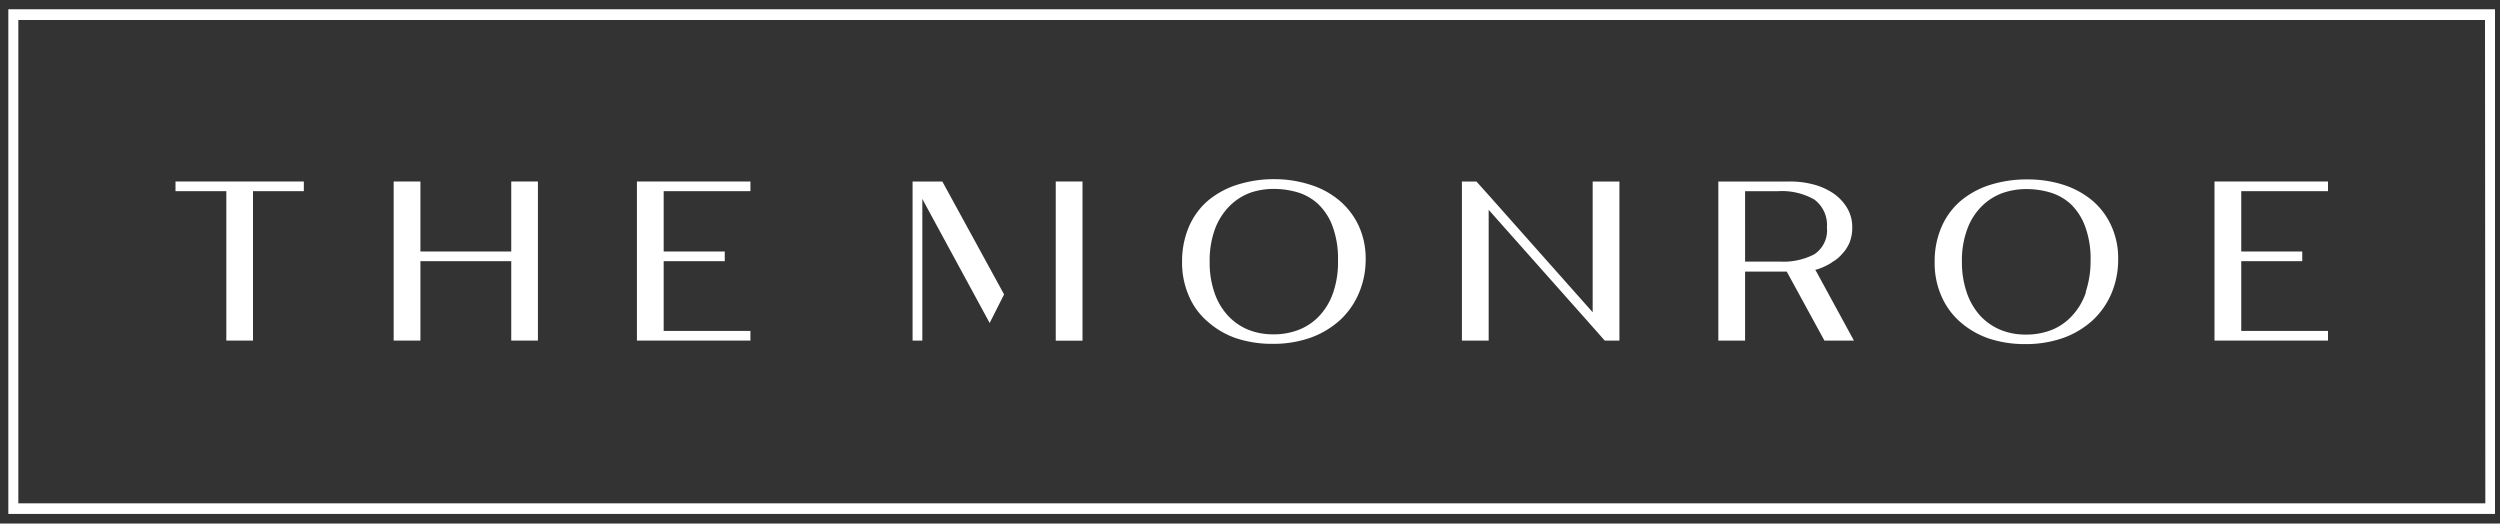 <svg id="Layer_1" data-name="Layer 1" xmlns="http://www.w3.org/2000/svg" viewBox="0 0 300 62.82"><rect x="0" y="0" width="300" height="62.82" fill="#333333" stroke="none"/><defs><style>.cls-1{fill:#fff;}</style></defs><polygon class="cls-1" points="21.06 22.94 27.16 22.94 27.16 40.87 30.36 40.87 30.36 22.94 36.46 22.94 36.46 21.78 21.06 21.78 21.06 22.94"/><polygon class="cls-1" points="61.35 30.18 50.45 30.18 50.45 21.78 47.24 21.78 47.24 40.87 50.45 40.87 50.45 31.34 61.35 31.34 61.35 40.87 64.55 40.87 64.55 21.78 61.35 21.78 61.35 30.18"/><polygon class="cls-1" points="76.43 40.87 90.05 40.87 90.05 39.71 79.64 39.71 79.64 31.34 86.97 31.34 86.97 30.18 79.64 30.18 79.64 22.94 90.05 22.94 90.05 21.78 76.43 21.78 76.43 40.87"/><path class="cls-1" d="M160.65,24a10,10,0,0,0-3.45-1.84A13.94,13.94,0,0,0,153,21.5a14.57,14.57,0,0,0-4.72.73,10.29,10.29,0,0,0-3.5,2,8.66,8.66,0,0,0-2.18,3.15,10.47,10.47,0,0,0-.75,4,9.93,9.93,0,0,0,.81,4.12,8.26,8.26,0,0,0,2.26,3.09,10.05,10.05,0,0,0,3.42,2,13.73,13.73,0,0,0,4.38.67,13.36,13.36,0,0,0,4.64-.77,10.6,10.6,0,0,0,3.51-2.14,9.38,9.38,0,0,0,2.22-3.23,10.22,10.22,0,0,0,.79-4A9.36,9.36,0,0,0,163,27,8.92,8.92,0,0,0,160.65,24ZM160,35.05a7.7,7.7,0,0,1-1.6,2.77,6.79,6.79,0,0,1-2.48,1.73,8.18,8.18,0,0,1-3.13.57,7.92,7.92,0,0,1-3.09-.59,6.94,6.94,0,0,1-2.4-1.71,7.73,7.73,0,0,1-1.58-2.75,10.93,10.93,0,0,1-.56-3.65,11,11,0,0,1,.66-4,7.82,7.82,0,0,1,1.74-2.71A7,7,0,0,1,150,23.14a8.57,8.57,0,0,1,2.83-.47,10,10,0,0,1,2.88.41,6.22,6.22,0,0,1,2.47,1.41,7,7,0,0,1,1.72,2.65,11.15,11.15,0,0,1,.66,4.12A11.16,11.16,0,0,1,160,35.05Z"/><polygon class="cls-1" points="191.12 37.47 178.64 23.42 177.17 21.78 175.43 21.78 175.43 40.87 178.64 40.87 178.64 25.18 191.12 39.23 192.57 40.87 194.33 40.87 194.33 21.78 191.12 21.78 191.12 37.47"/><path class="cls-1" d="M217.83,32.39a7.24,7.24,0,0,0,1.76-.75,3.05,3.05,0,0,0,.32-.22,4.06,4.06,0,0,0,1.09-.89,4.51,4.51,0,0,0,.95-1.44,4.68,4.68,0,0,0,.32-1.79,4.44,4.44,0,0,0-.62-2.35A5.65,5.65,0,0,0,220,23.2a7.84,7.84,0,0,0-2.4-1.07,11,11,0,0,0-2.84-.35H206.2V40.87h3.21V32.59h5l.12.22,4.4,8.06h3.54l-4.51-8.28Zm-4.08-1a1.94,1.94,0,0,1-.34,0h-4V22.94h4a7.84,7.84,0,0,1,4.3,1,3.78,3.78,0,0,1,1.52,3.35,3.44,3.44,0,0,1-1.52,3.23A8.1,8.1,0,0,1,213.75,31.4Z"/><path class="cls-1" d="M251,24a10.44,10.44,0,0,0-3.44-1.84,14,14,0,0,0-4.24-.63,14.65,14.65,0,0,0-4.74.73,10.39,10.39,0,0,0-3.48,2,8.69,8.69,0,0,0-2.19,3.15,10.28,10.28,0,0,0-.75,4,9.78,9.78,0,0,0,.81,4.12,8.67,8.67,0,0,0,2.24,3.09,10.29,10.29,0,0,0,3.45,2,13.6,13.6,0,0,0,4.36.67,13.44,13.44,0,0,0,4.66-.77,10.56,10.56,0,0,0,3.5-2.14,9.52,9.52,0,0,0,2.22-3.23,10.4,10.4,0,0,0,.78-4,9.36,9.36,0,0,0-.86-4.13A8.65,8.65,0,0,0,251,24Zm-.69,11.08a7.74,7.74,0,0,1-1.62,2.77,6.72,6.72,0,0,1-2.46,1.73,8.29,8.29,0,0,1-3.15.57,7.89,7.89,0,0,1-3.07-.59,7,7,0,0,1-2.42-1.71A8,8,0,0,1,236,35.07a11.18,11.18,0,0,1-.57-3.65,10.74,10.74,0,0,1,.67-4,7.43,7.43,0,0,1,1.75-2.71,6.8,6.8,0,0,1,2.47-1.55,8.59,8.59,0,0,1,2.84-.47,10,10,0,0,1,2.87.41,6.33,6.33,0,0,1,2.48,1.41,7.13,7.13,0,0,1,1.7,2.65,11.15,11.15,0,0,1,.66,4.12A11.69,11.69,0,0,1,250.28,35.05Z"/><polygon class="cls-1" points="279.36 22.94 279.36 21.78 265.74 21.78 265.74 40.87 279.36 40.87 279.36 39.71 268.95 39.71 268.95 31.34 276.27 31.34 276.27 30.18 268.95 30.18 268.95 22.94 279.36 22.94"/><polygon class="cls-1" points="109.51 21.78 109.51 40.87 110.68 40.87 110.68 23.87 111.43 25.26 118.76 38.76 120.49 35.33 113.08 21.78 109.51 21.78"/><rect class="cls-1" x="126.69" y="21.78" width="3.21" height="19.1"/><path class="cls-1" d="M298.24,1.11H1V61.67H299.4V1.11Zm0,59.29H2.2v-58h296Z"/></svg>